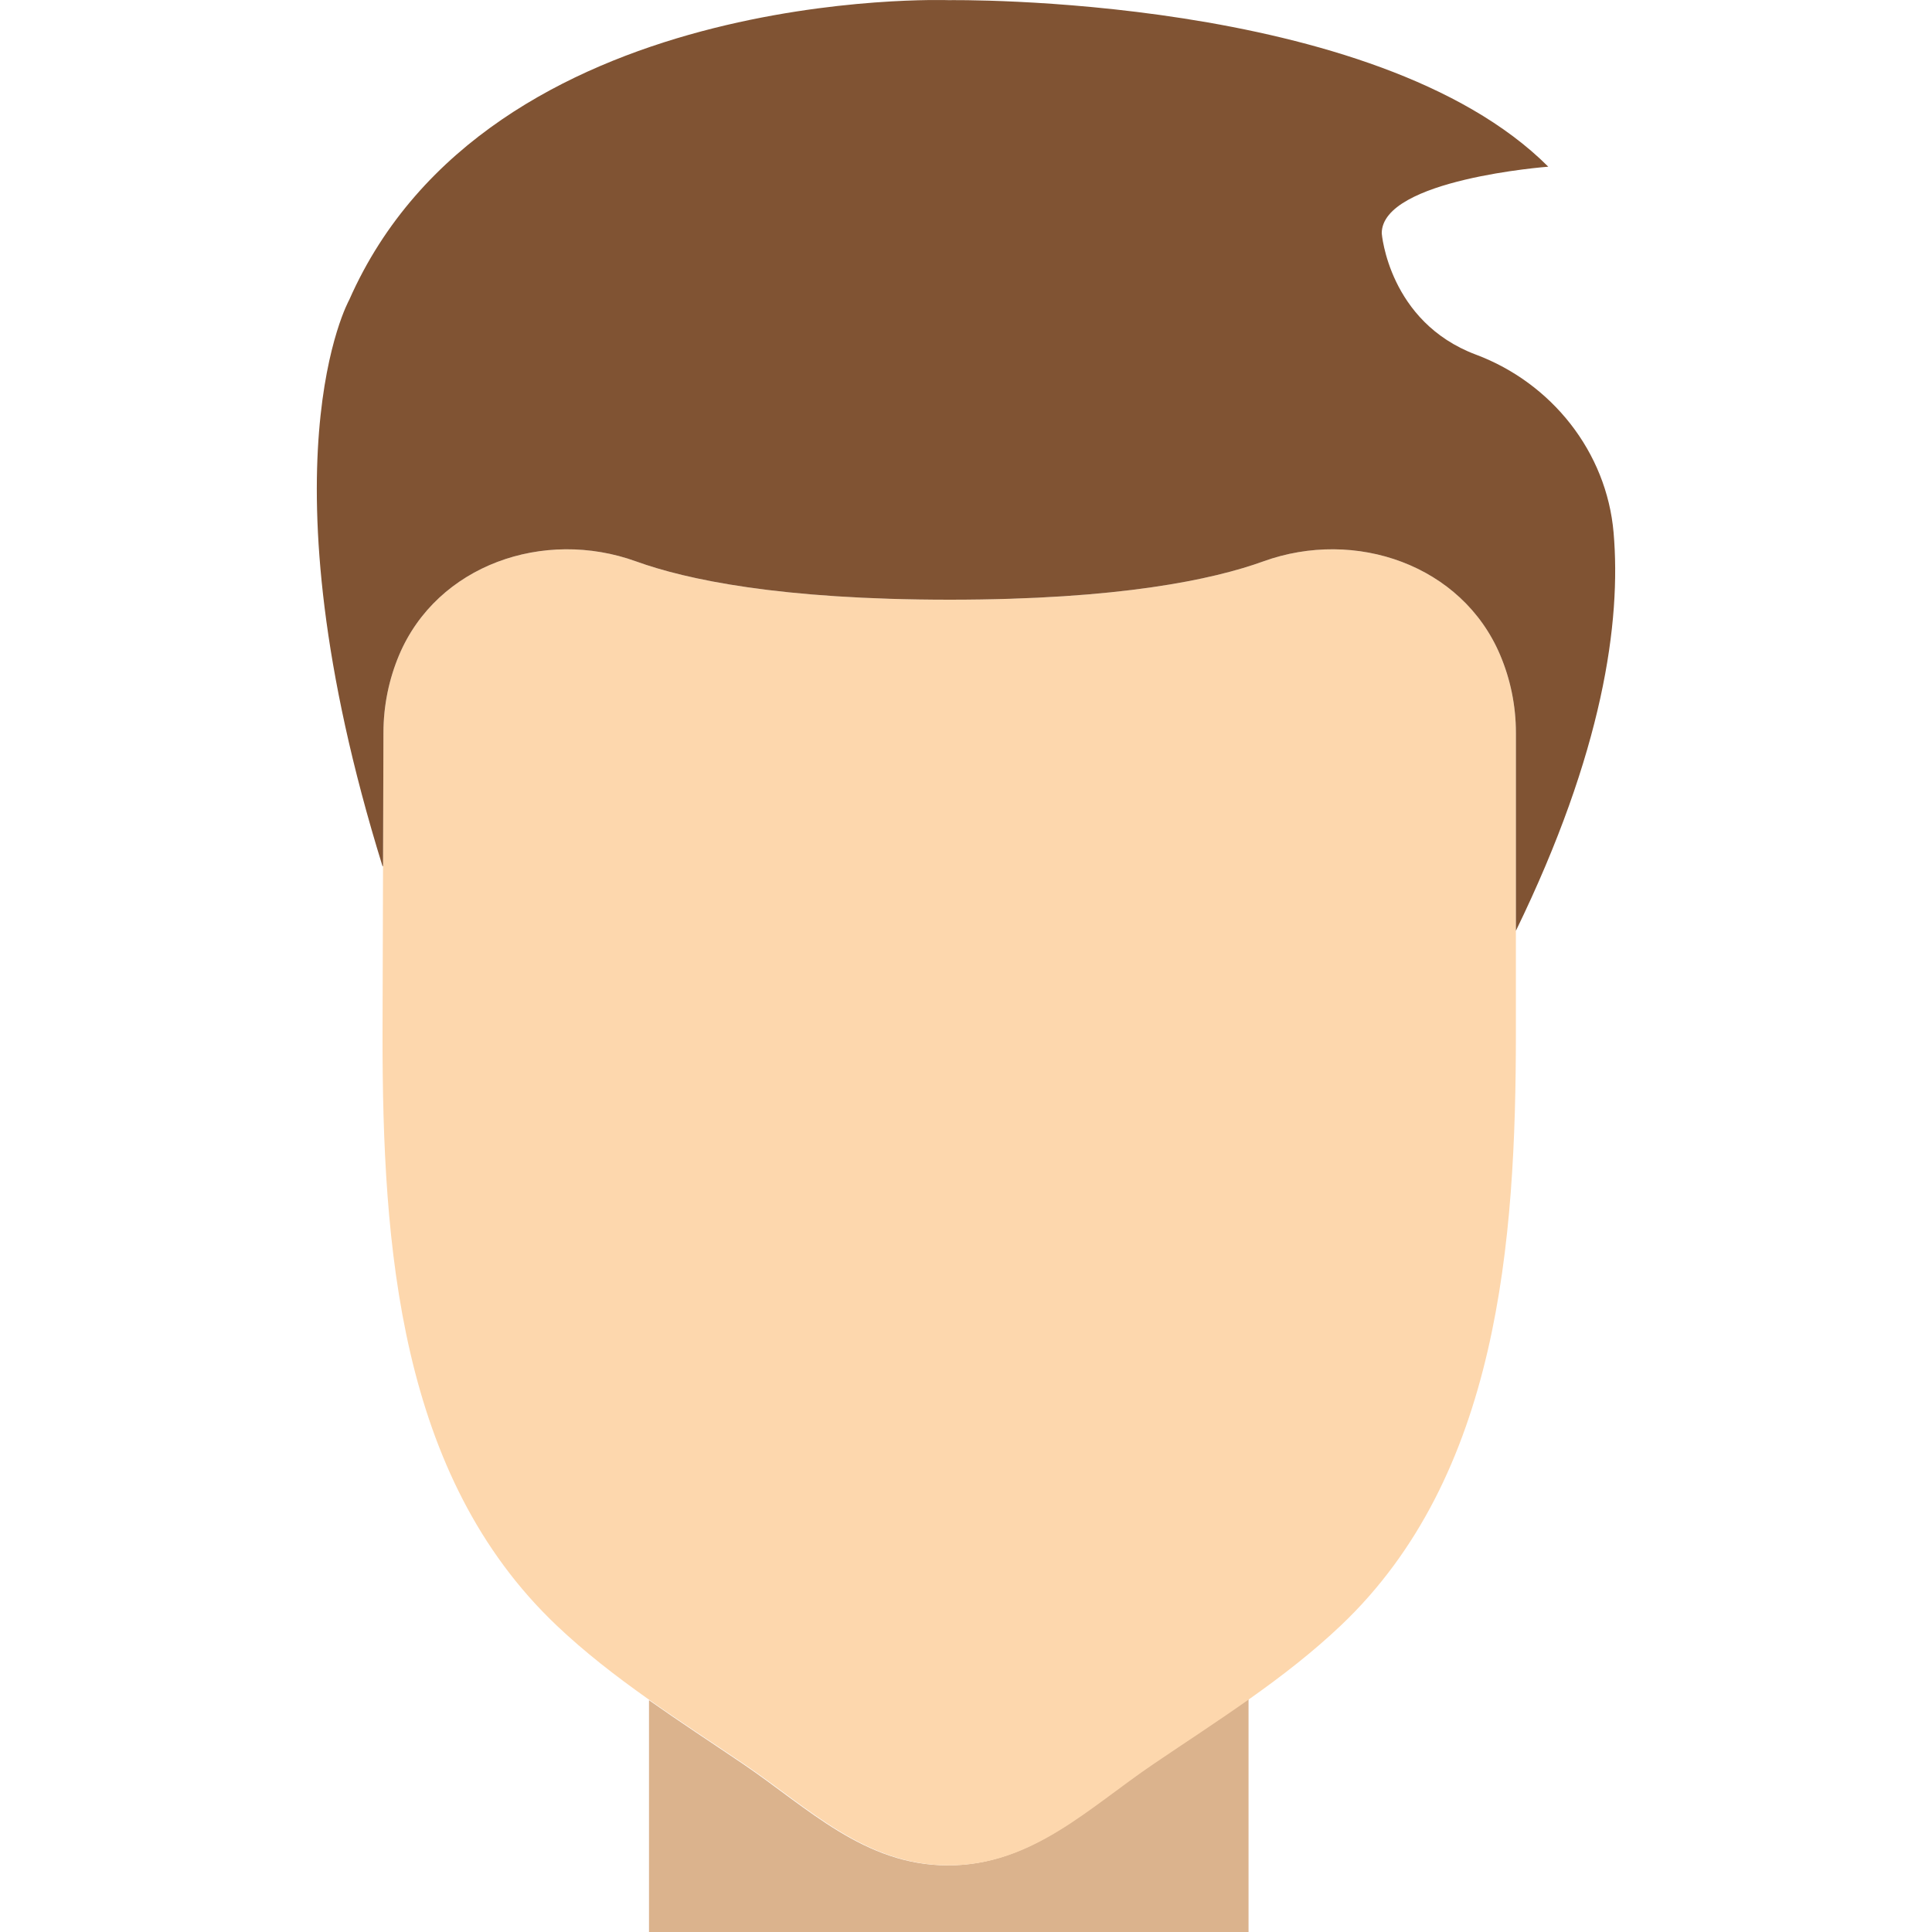<?xml version="1.0" encoding="iso-8859-1"?>
<!-- Uploaded to: SVG Repo, www.svgrepo.com, Generator: SVG Repo Mixer Tools -->
<svg height="800px" width="800px" version="1.1" id="Layer_1" xmlns="http://www.w3.org/2000/svg" xmlns:xlink="http://www.w3.org/1999/xlink" 
	 viewBox="0 0 512.039 512.039" xml:space="preserve">
<g transform="translate(0 -1)">
	<path style="fill:#DBB38D;" d="M305.423,468.557c-17.064,11.573-32.106,26.827-54.219,26.827c-22.104,0-37.155-15.254-54.21-26.827
		c-8.324-5.641-16.772-11.149-24.991-16.949v61.431h158.897v-61.758C322.522,457.214,313.906,462.81,305.423,468.557"/>
	<path style="fill:#FDD7AD;" d="M401.759,195.247c0-7.318-1.483-14.283-4.167-20.63c-10.09-23.905-38.382-33.66-62.782-24.832
		c-13.294,4.811-38.179,10.152-83.121,10.152s-69.826-5.341-83.121-10.152c-24.408-8.828-52.692,0.927-62.791,24.832
		c-2.675,6.338-4.158,13.312-4.158,20.63l-0.238,80.446c0,55.428,4.317,116.401,46.124,156.089
		c14.998,14.239,32.662,25.203,49.726,36.776c17.064,11.564,32.106,26.827,54.219,26.827c22.113,0,37.155-15.263,54.21-26.827
		c17.064-11.573,34.728-22.537,49.726-36.776c41.807-39.689,46.371-101.667,46.371-157.087V195.247z"/>
	<path style="fill:#805333;" d="M101.518,230.566l0.106-35.319c0-7.318,1.483-14.292,4.149-20.63
		c10.108-23.905,38.391-33.66,62.799-24.832c13.294,4.811,38.179,10.152,83.121,10.152s69.826-5.341,83.121-10.152
		c24.391-8.828,52.683,0.927,62.782,24.832c2.684,6.338,4.167,13.312,4.167,20.63v52.436
		c23.093-47.475,27.922-81.814,25.891-105.498c-1.836-21.389-16.393-39.671-36.493-47.201c-23.119-8.678-24.956-32.15-24.956-32.15
		c0-14.345,44.138-17.655,44.138-17.655C364.412-0.752,251.446,1.04,251.446,1.04S129.519-3.374,92.549,80.488
		c0,0-24.276,43.308,8.828,150.069L101.518,230.566z"/>
</g>
</svg>